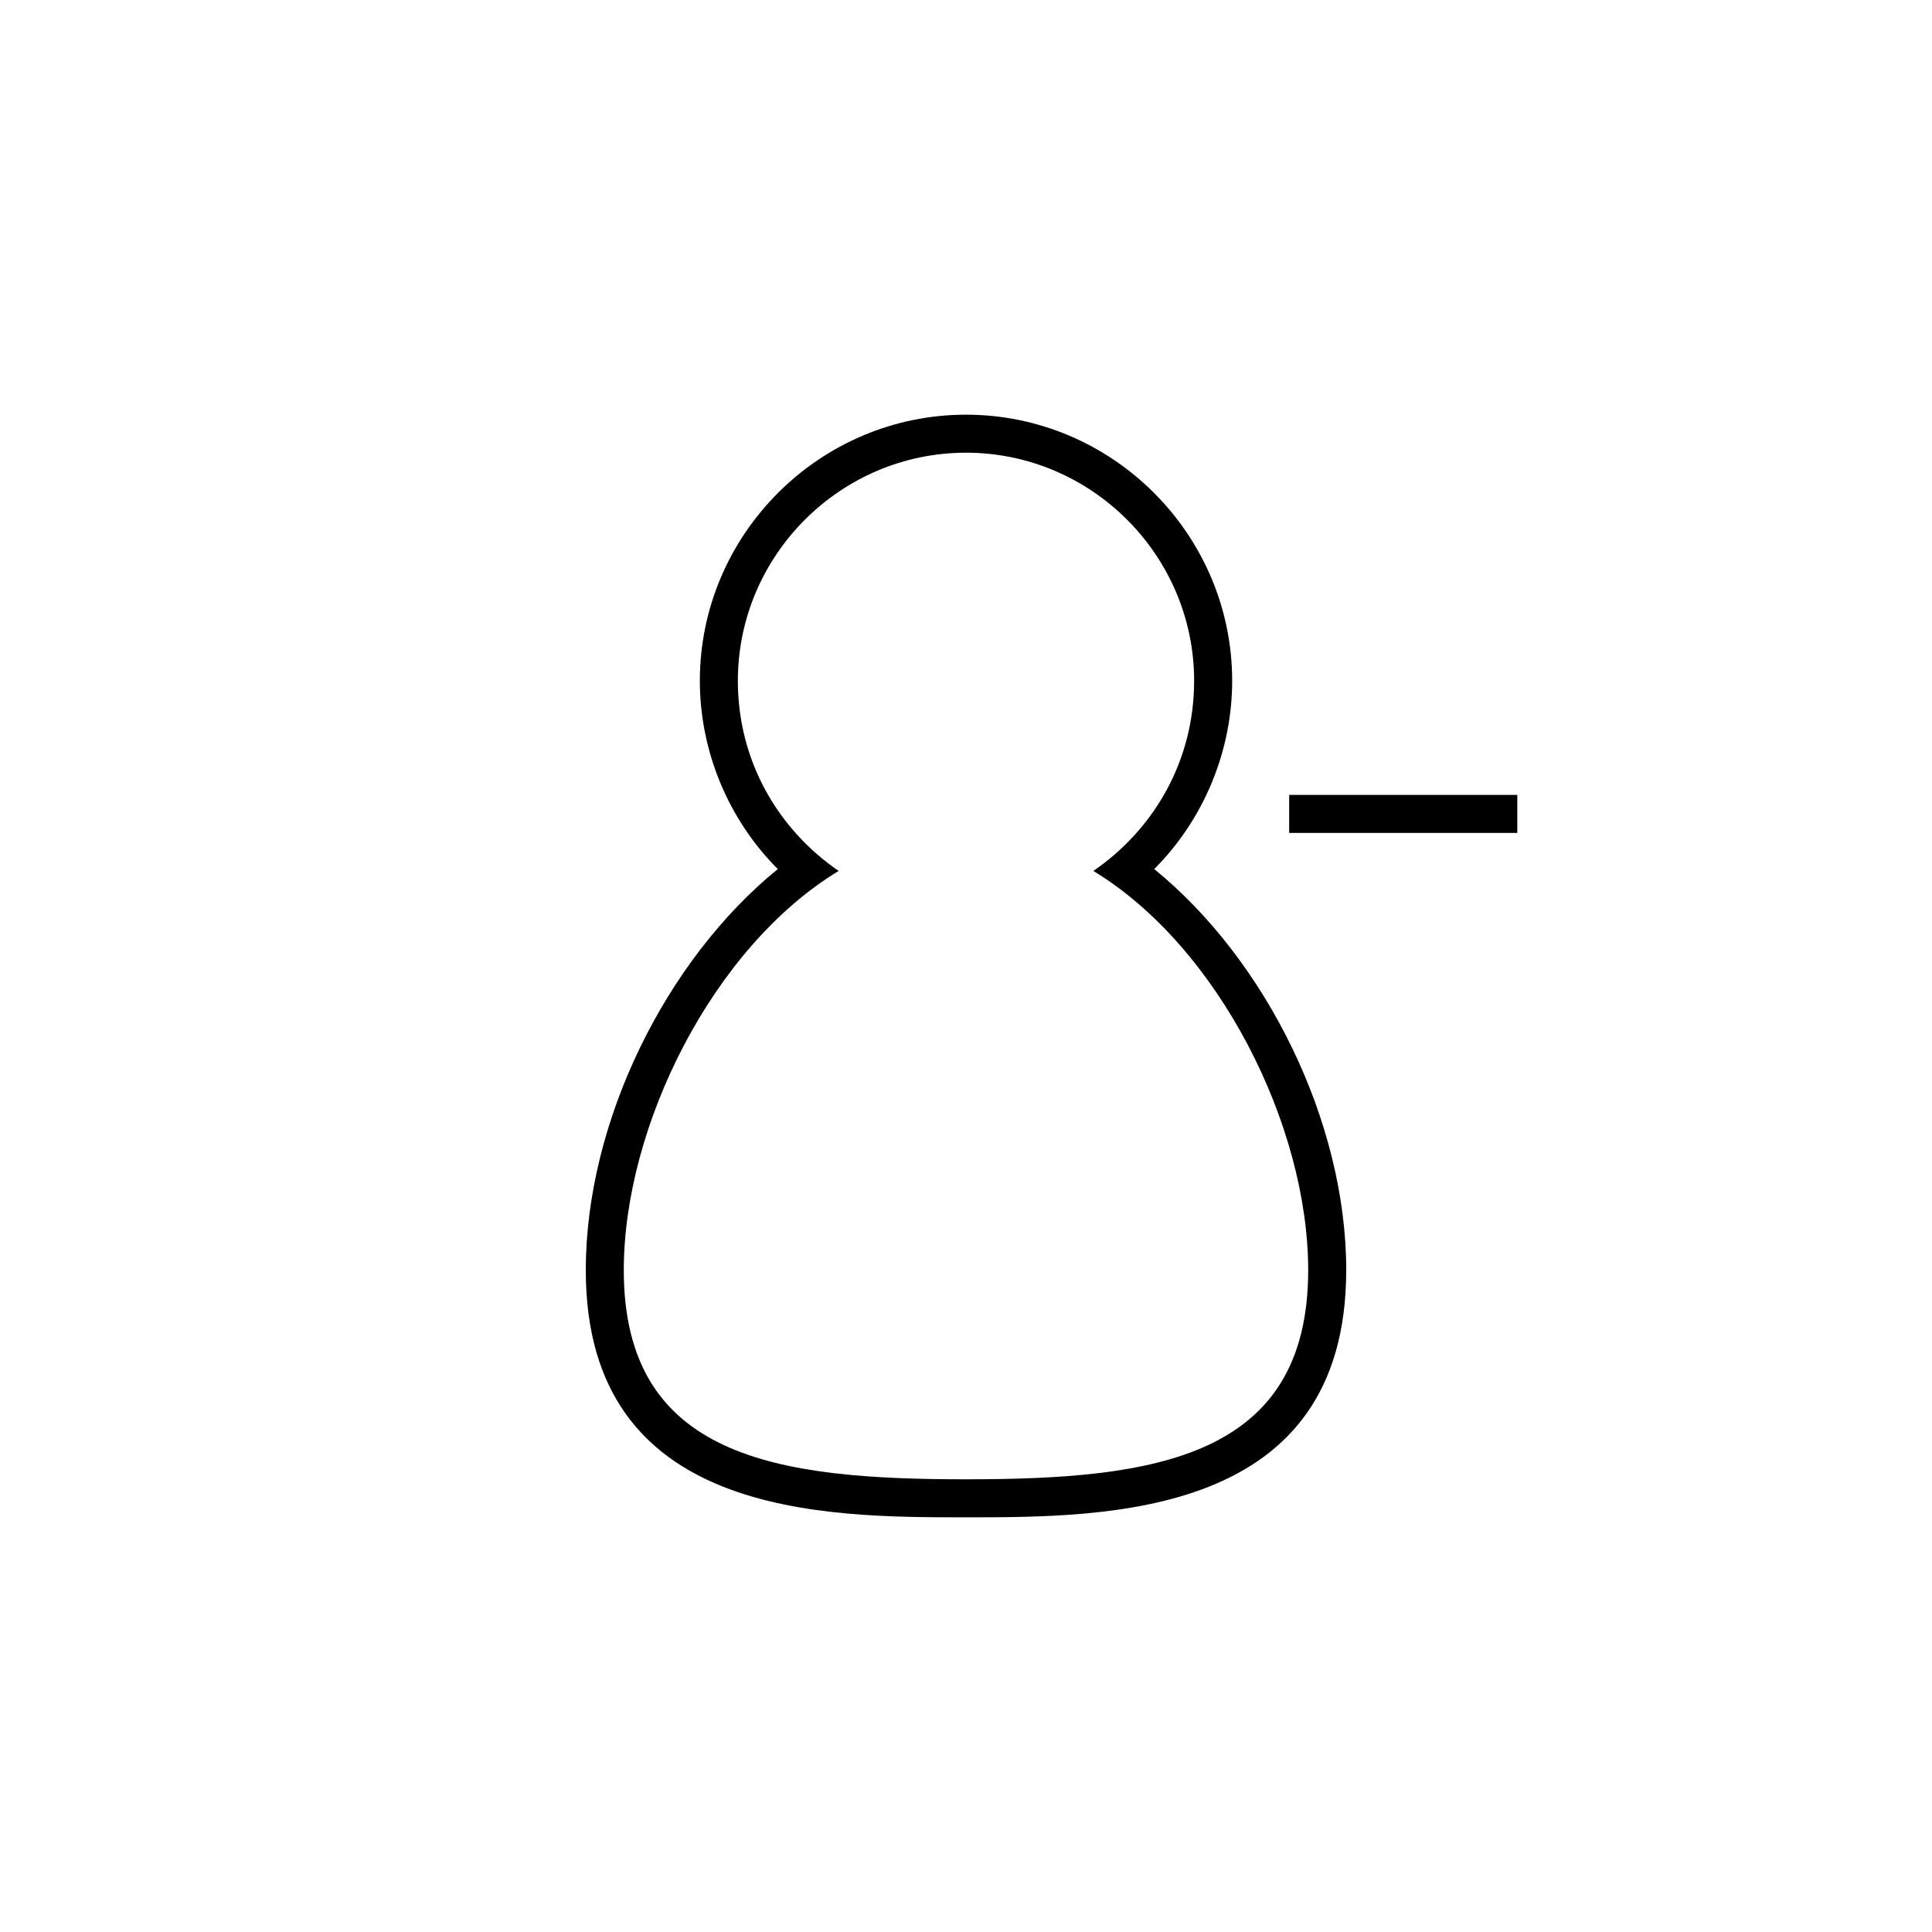 <?xml version="1.0" encoding="UTF-8"?>
<!-- Uploaded to: SVG Repo, www.svgrepo.com, Generator: SVG Repo Mixer Tools -->
<svg fill="#000000" width="800px" height="800px" version="1.1" viewBox="144 144 512 512" xmlns="http://www.w3.org/2000/svg">
 <path d="m546.1 354.66v10.078l-60.457-0.004v-10.078zm-45.34 125.95c0 65.496-62.977 65.496-100.76 65.496s-100.76 0-100.76-65.496c0-39.297 21.16-82.121 50.883-106.3-13.098-13.098-20.656-31.238-20.656-49.879 0-38.793 31.738-70.535 70.535-70.535 38.793 0 70.535 31.738 70.535 70.535 0 18.641-7.559 36.777-20.656 49.879 29.723 24.184 50.883 67.008 50.883 106.3zm-10.078 0c0-38.289-23.68-85.648-56.93-105.8 16.121-11.082 26.703-29.223 26.703-50.383 0-33.25-27.207-60.457-60.457-60.457s-60.457 27.207-60.457 60.457c0 21.16 10.578 39.297 26.703 50.383-33.254 20.152-56.934 67.512-56.934 105.8 0 49.879 40.809 55.418 90.688 55.418 49.875 0 90.684-5.543 90.684-55.418z"/>
</svg>